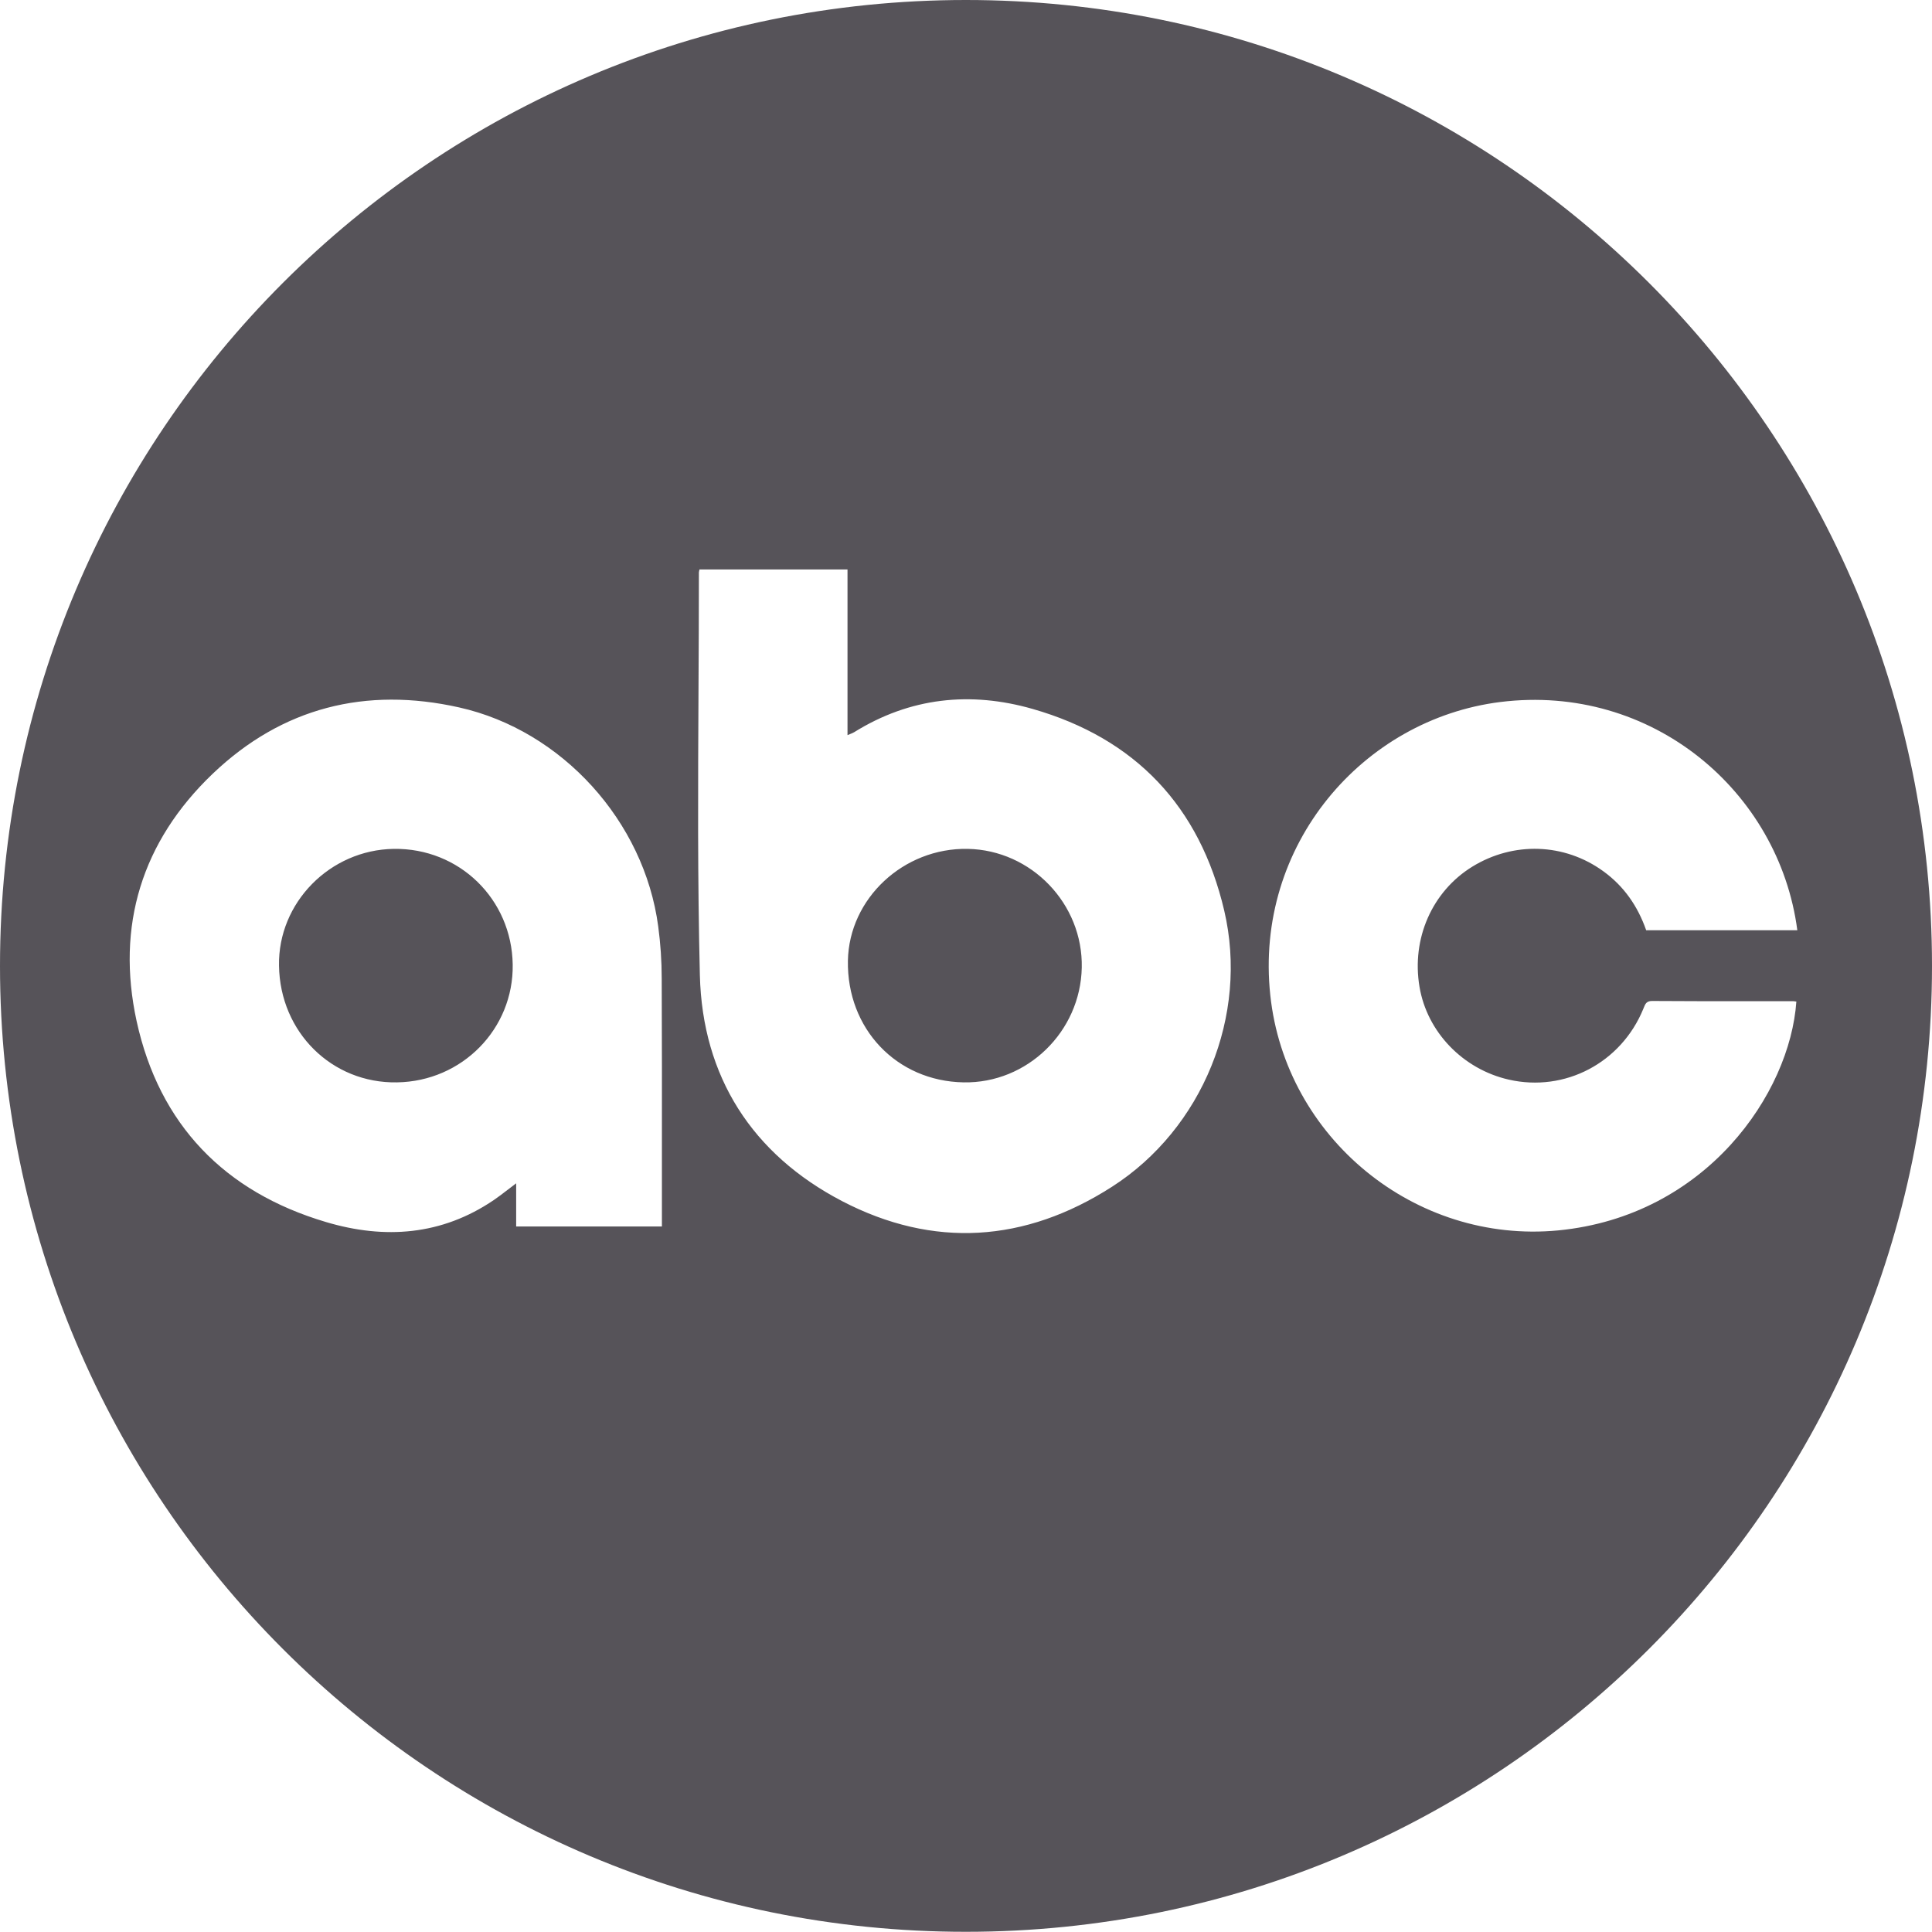 <?xml version="1.0" encoding="UTF-8"?>
<svg xmlns="http://www.w3.org/2000/svg" width="48" height="48" viewBox="0 0 48 48" fill="none">
  <g clip-path="url(#clip0_543_133)">
    <path fill-rule="evenodd" clip-rule="evenodd" d="M23.998 47.995C37.255 47.995 48 37.25 48 23.998C48 10.745 37.255 0 23.998 0C10.745 0 0 10.74 0 23.998C0 37.255 10.745 48 23.998 47.995ZM21.056 14.148H17.378L17.371 14.18L17.371 14.18C17.366 14.2 17.364 14.21 17.364 14.22C17.364 15.197 17.359 16.172 17.354 17.149L17.354 17.15C17.342 19.509 17.33 21.869 17.388 24.229C17.451 26.751 18.688 28.677 20.922 29.842C23.189 31.021 25.466 30.872 27.627 29.485C29.88 28.041 31.026 25.225 30.415 22.621C29.808 20.036 28.21 18.346 25.658 17.614C24.113 17.171 22.611 17.326 21.22 18.192C21.177 18.216 21.128 18.235 21.056 18.264L21.056 18.264V14.148ZM26.876 24.041C26.843 25.634 25.519 26.92 23.94 26.891C22.274 26.862 21.037 25.557 21.066 23.868C21.095 22.322 22.448 21.061 24.041 21.09C25.625 21.119 26.91 22.457 26.876 24.041ZM16.445 30.472H12.824V29.399C12.749 29.455 12.679 29.509 12.612 29.561L12.611 29.561C12.494 29.652 12.384 29.736 12.271 29.813C10.976 30.694 9.556 30.795 8.102 30.362C5.579 29.615 3.957 27.94 3.394 25.369C2.879 23.001 3.524 20.907 5.281 19.227C7.009 17.576 9.089 17.056 11.409 17.576C13.965 18.149 16.006 20.406 16.353 23.015C16.411 23.444 16.44 23.877 16.44 24.311C16.447 25.78 16.446 27.246 16.445 28.714V28.714C16.445 29.204 16.445 29.694 16.445 30.183V30.472ZM9.864 26.891C11.481 26.867 12.762 25.562 12.738 23.964C12.714 22.337 11.409 21.066 9.782 21.09C8.198 21.114 6.903 22.428 6.932 23.993C6.956 25.644 8.246 26.92 9.864 26.891ZM40.899 23.112H44.654C44.202 19.66 41.039 16.974 37.275 17.441C33.861 17.869 31.161 20.994 31.56 24.724C31.936 28.268 35.151 30.91 38.714 30.569C42.392 30.212 44.471 27.165 44.63 24.883C44.618 24.883 44.606 24.881 44.594 24.879C44.582 24.876 44.57 24.874 44.558 24.874C44.266 24.874 43.973 24.874 43.681 24.874C42.802 24.875 41.921 24.876 41.044 24.869C40.905 24.869 40.876 24.944 40.839 25.036C40.835 25.046 40.831 25.056 40.827 25.066C40.278 26.405 38.882 27.141 37.486 26.823C36.345 26.564 35.455 25.639 35.267 24.517C35.065 23.319 35.58 22.149 36.577 21.533C37.602 20.902 38.868 20.946 39.831 21.644C40.351 22.019 40.692 22.52 40.899 23.112Z" fill="#565359"></path>
  </g>
  <defs>
    <clipPath id="clip0_543_133">
      <rect width="48" height="48" fill="white"></rect>
    </clipPath>
  </defs>
</svg>
